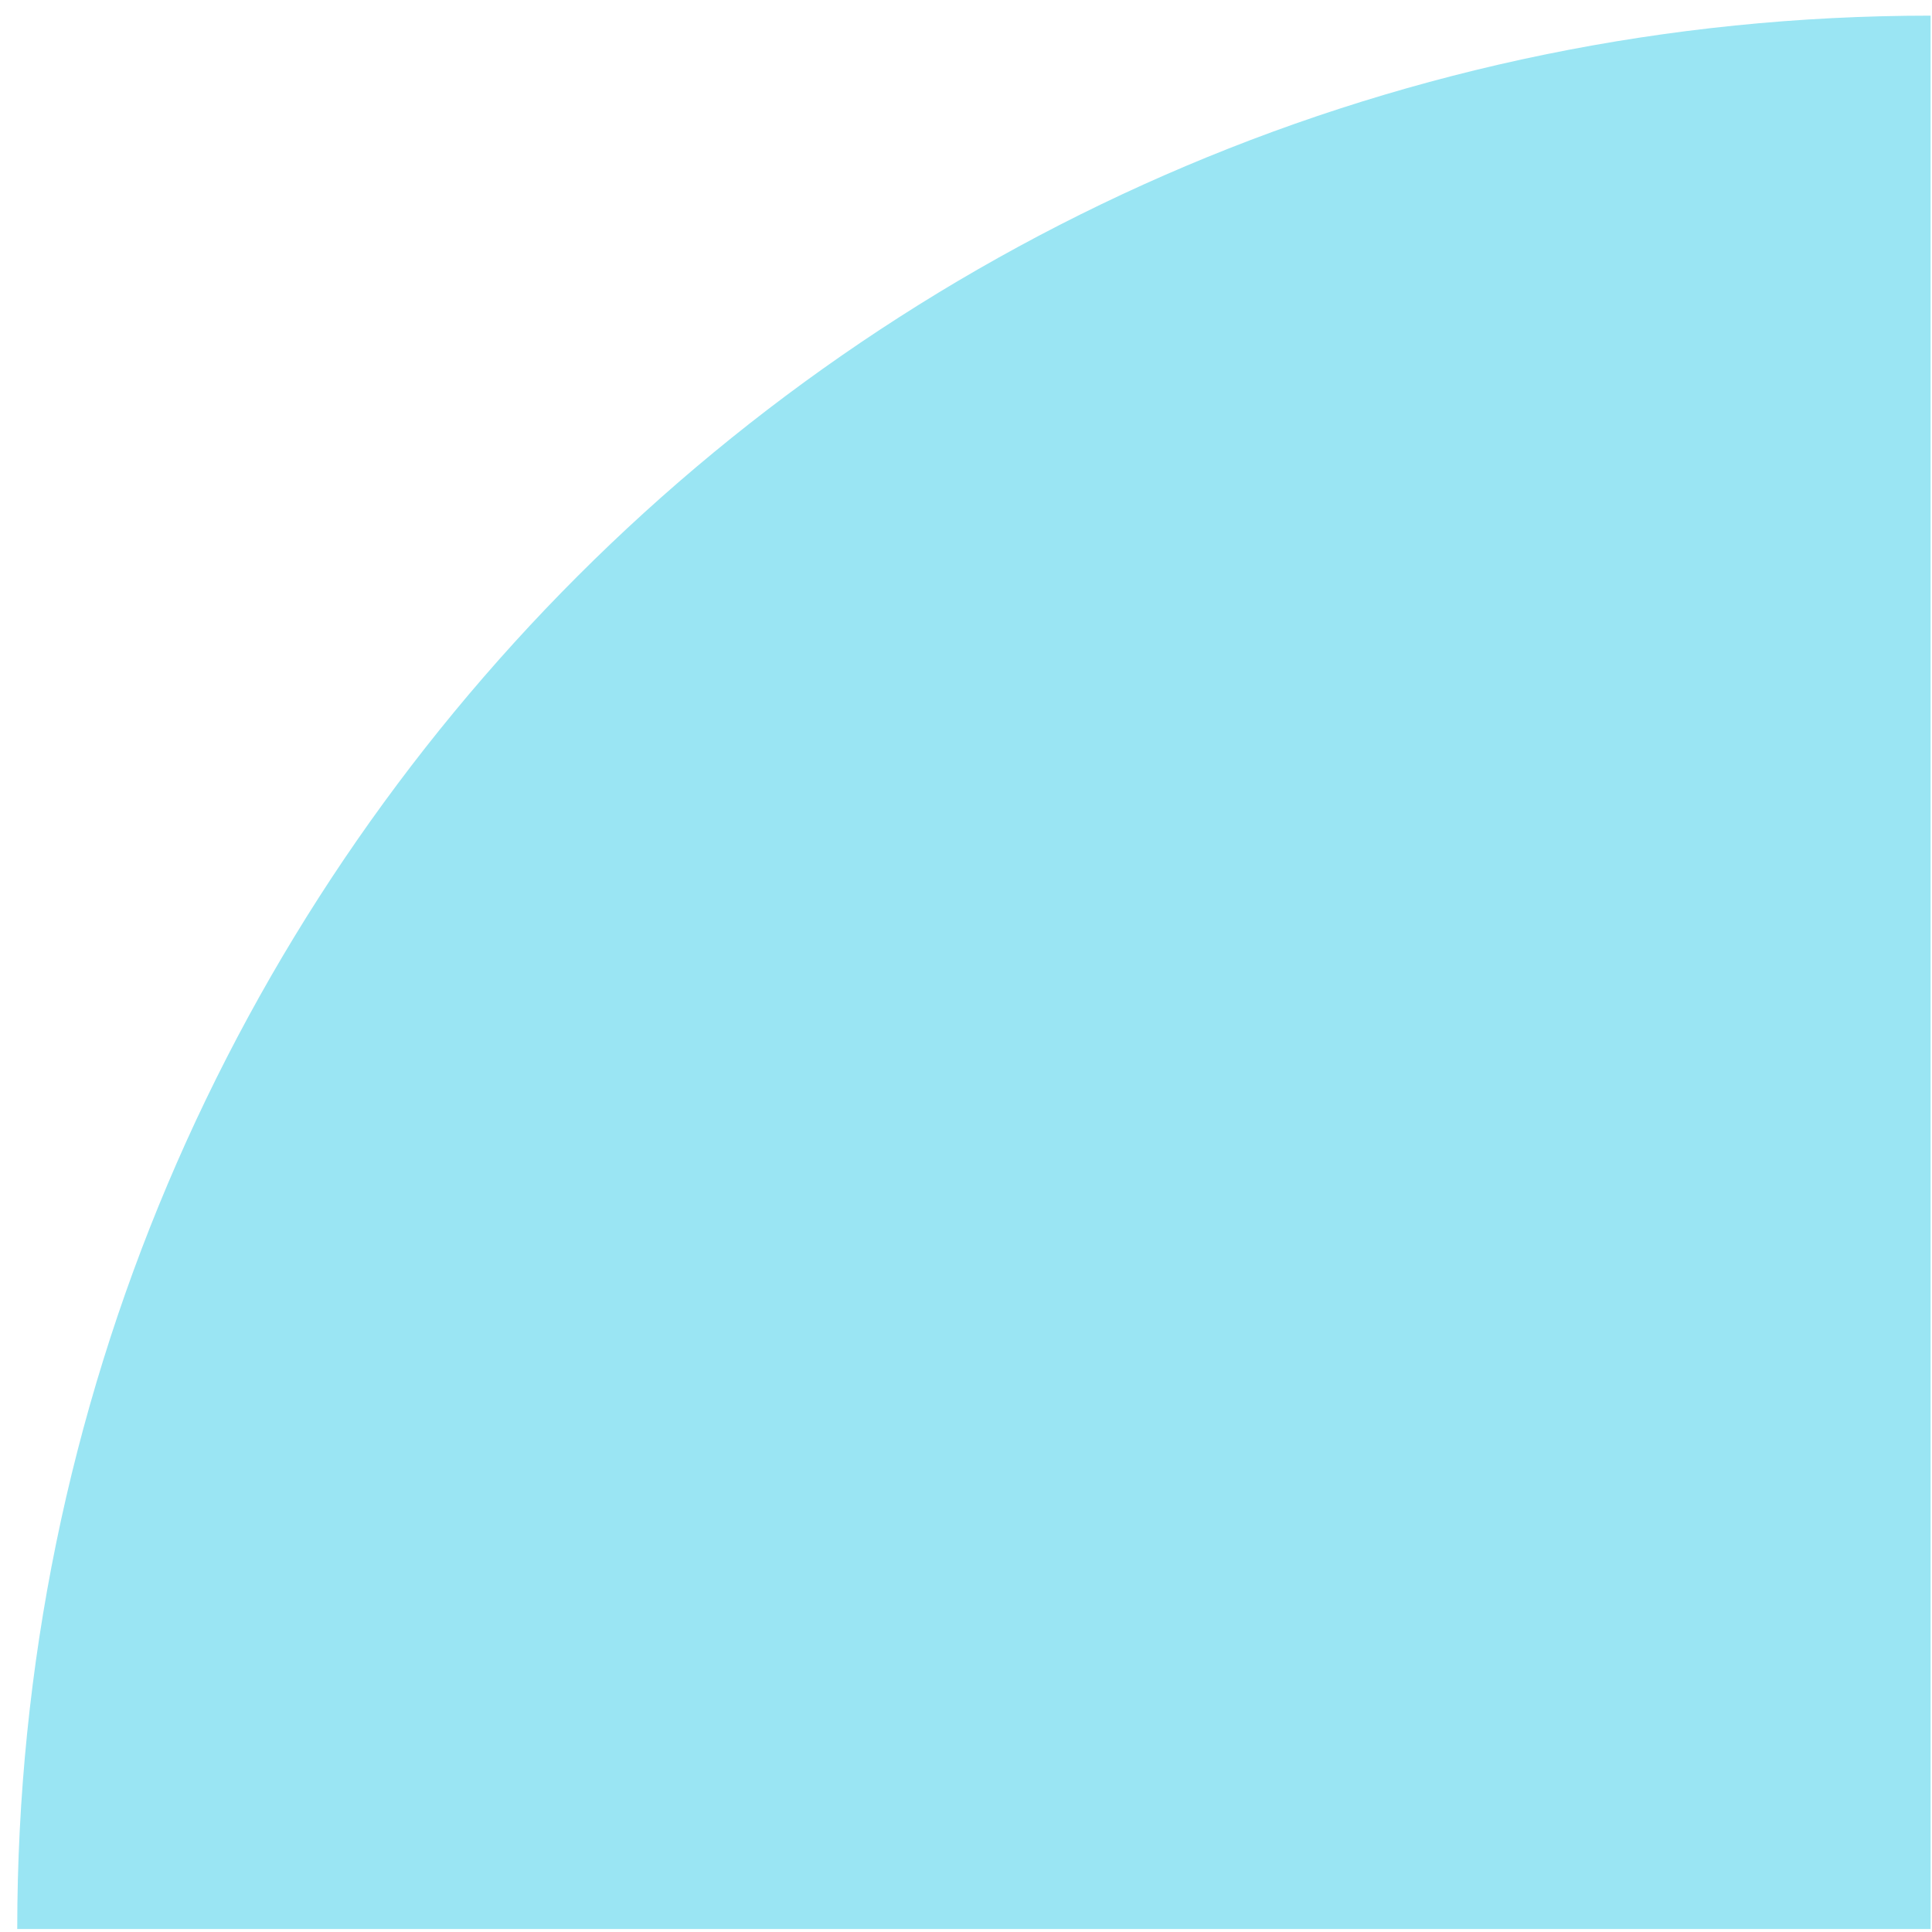 <svg xmlns="http://www.w3.org/2000/svg" width="52" height="52" viewBox="0 0 52 52" fill="none"><path d="M0.464 51.919C0.464 23.479 23.523 0.421 51.962 0.421V51.919H0.464Z" fill="#9AE5F3"></path></svg>